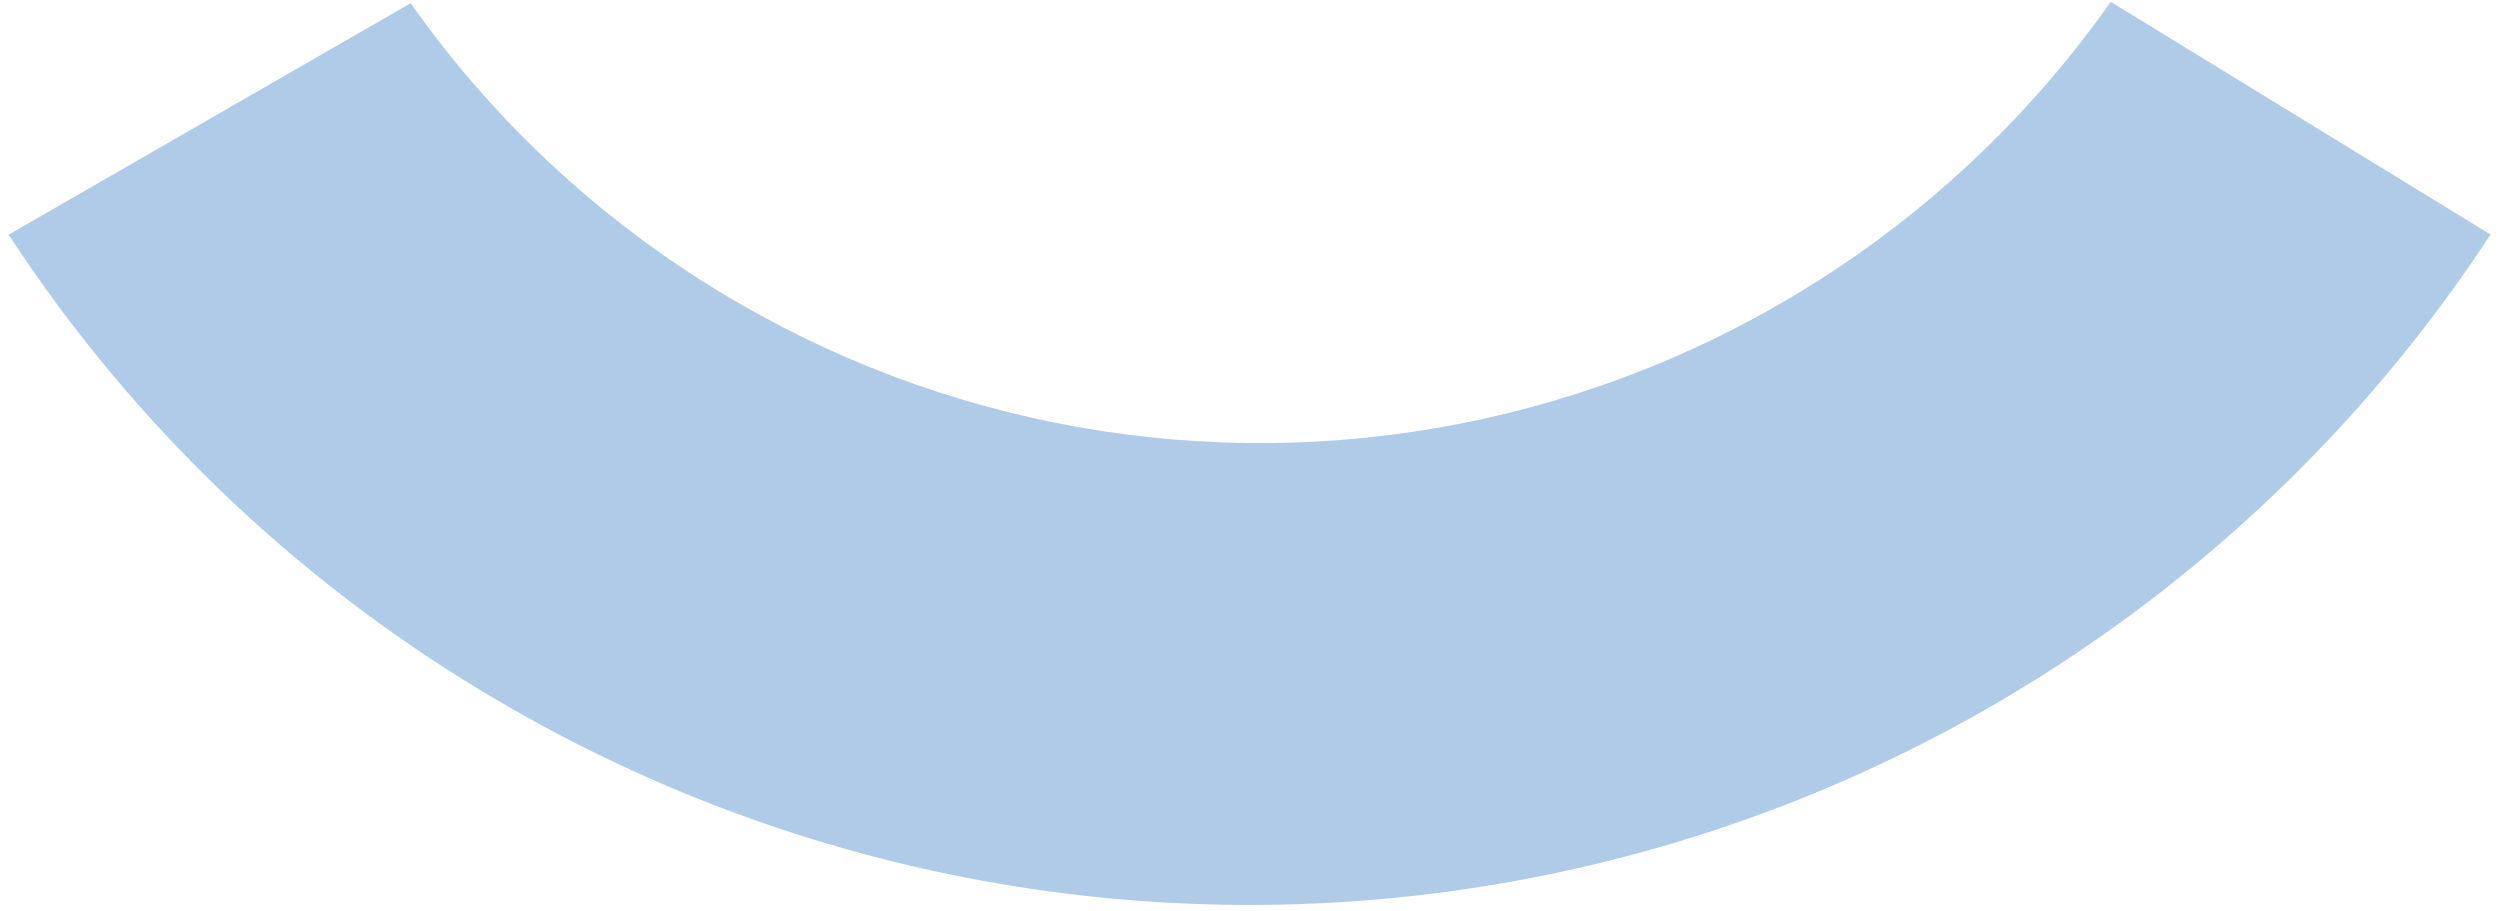 <svg width="247" height="90" viewBox="0 0 247 90" fill="none" xmlns="http://www.w3.org/2000/svg">
<path d="M73.13 30.032C60.248 22.61 49.138 12.469 40.575 0.315L0.85 23.187C13.392 42.372 30.277 58.332 50.137 69.772C82.57 88.493 120.936 94.096 157.368 85.431C193.8 76.766 225.536 54.491 246.067 23.173L208.544 0.183C193.765 21.155 171.68 35.844 146.625 41.367C121.571 46.89 95.356 42.847 73.13 30.032Z" fill="#B0CBE8"/>
</svg>
